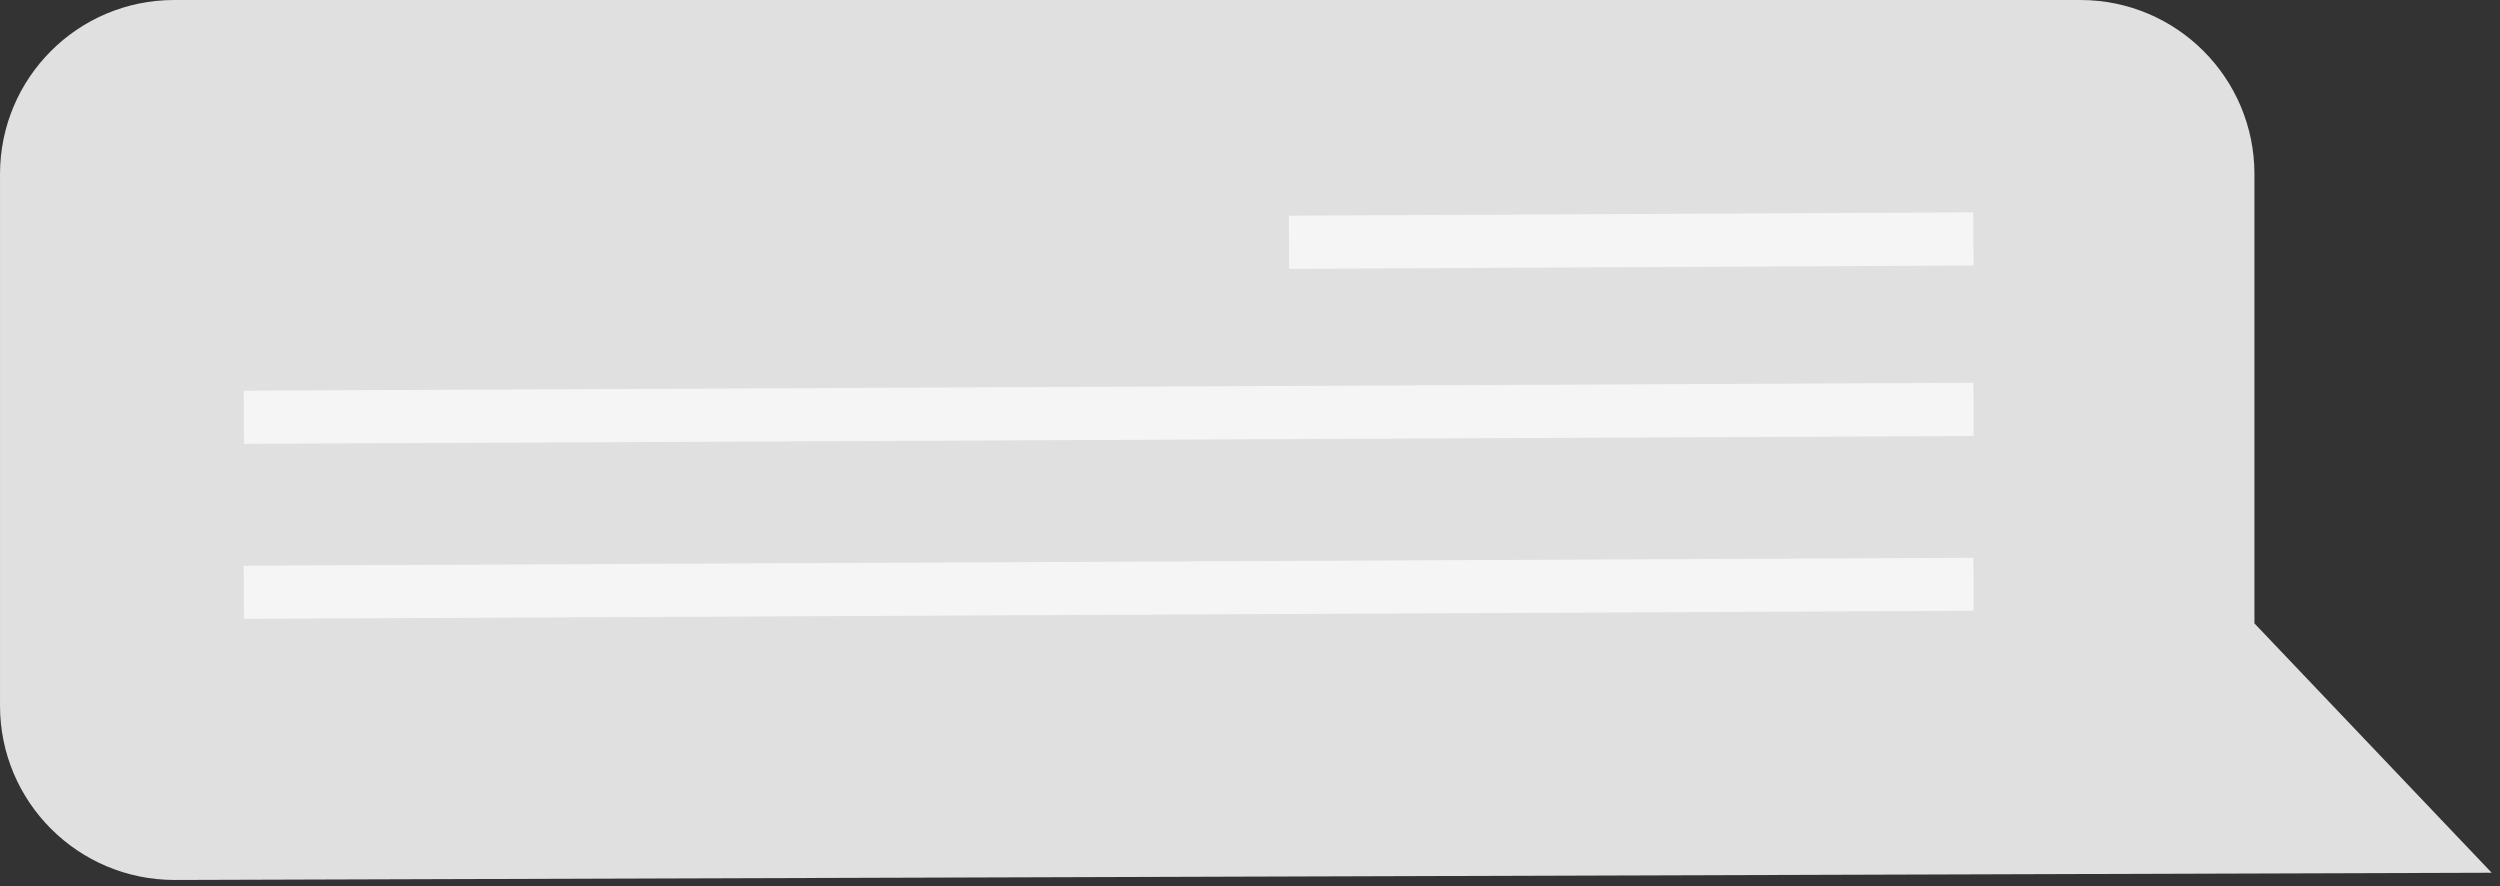 <?xml version="1.0" encoding="UTF-8"?> <svg xmlns="http://www.w3.org/2000/svg" width="189" height="67" viewBox="0 0 189 67" fill="none"><rect x="0" y="0" width="189" height="67" fill="#333333" stroke="none"/> <path d="M0.001 53.348V13.165C0.001 5.889 5.89 -2.43372e-05 13.166 -2.43372e-05H157.271C164.547 -2.43372e-05 170.436 5.889 170.436 13.165V47.128L188.371 65.979L13.204 66.526C5.915 66.526 0.001 60.636 0.001 53.348Z" fill="#E0E0E0"></path> <path d="M149.194 42.167L18.42 42.765L18.445 46.784L149.207 46.174L149.194 42.167Z" fill="#F5F5F5"></path> <path d="M149.194 28.938L18.42 29.536L18.445 33.555L149.207 32.958L149.194 28.938Z" fill="#F5F5F5"></path> <path d="M97.456 20.325L149.201 20.07L149.181 16.051L97.436 16.305L97.456 20.325Z" fill="#F5F5F5"></path> </svg> 